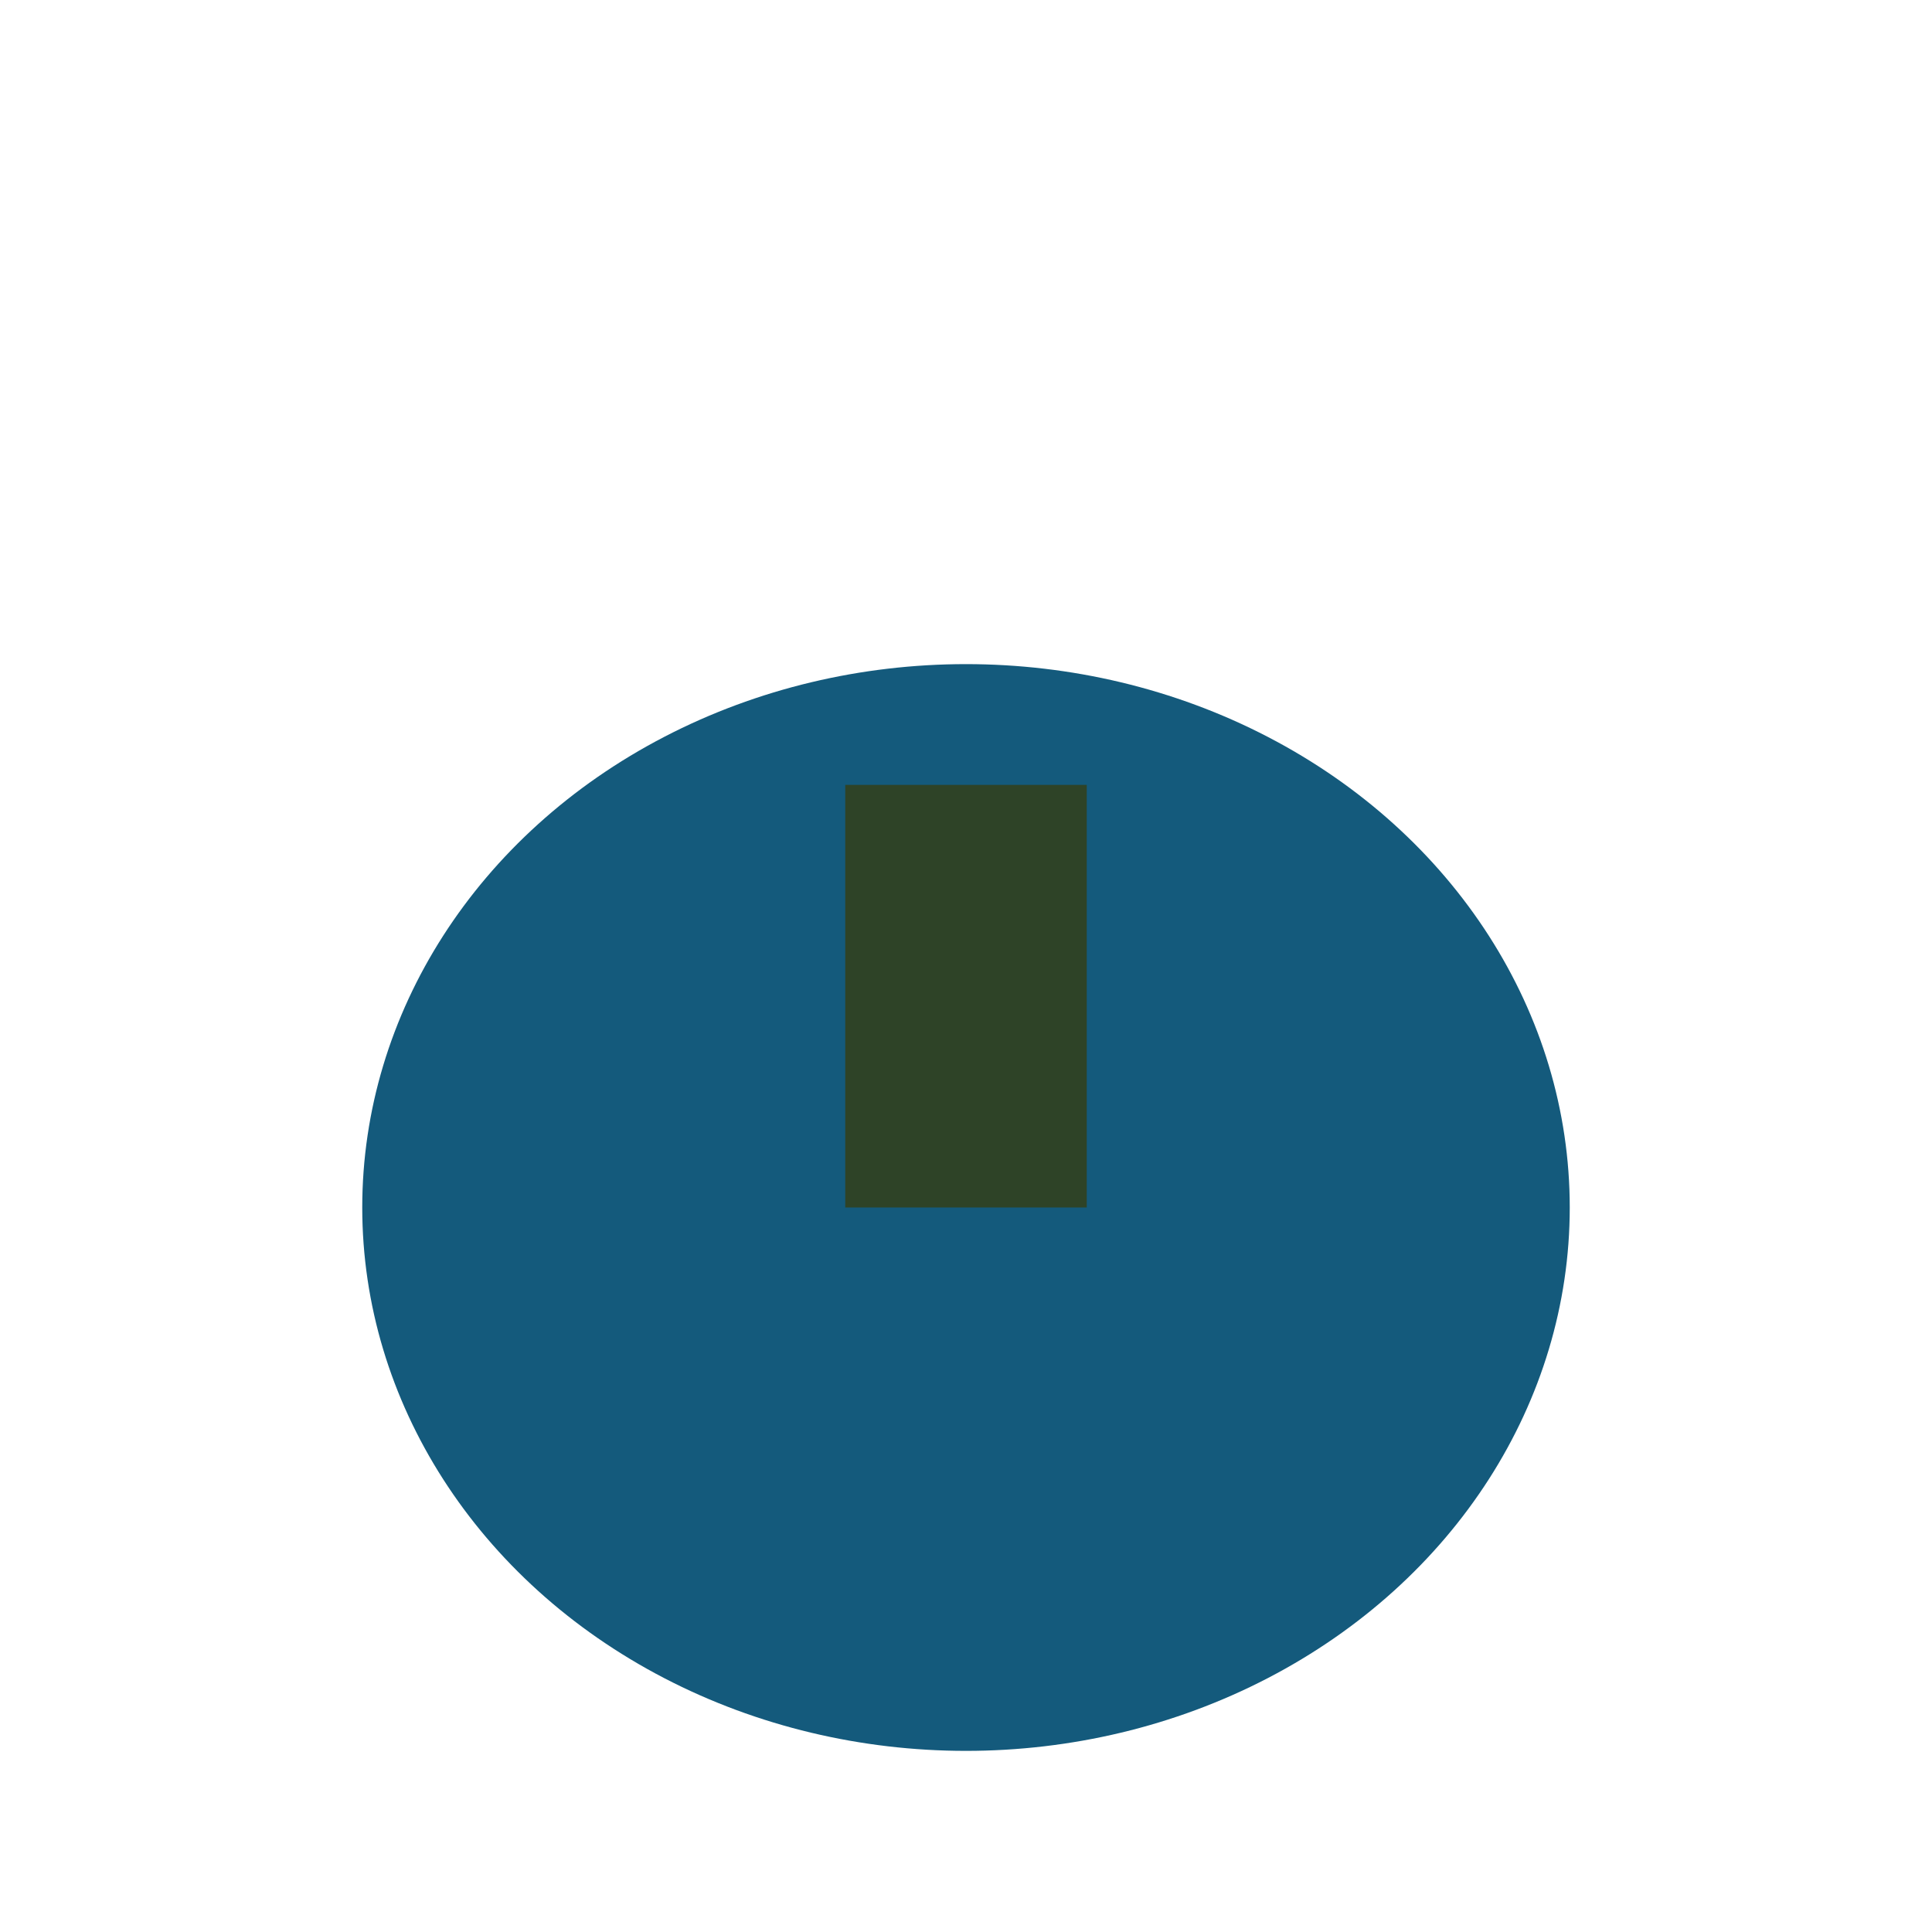 <?xml version="1.0" encoding="UTF-8"?>
<svg xmlns="http://www.w3.org/2000/svg" width="32" height="32" viewBox="0 0 32 32"><ellipse cx="16" cy="20" rx="10" ry="9" fill="#145A7C"/><rect x="14" y="13" width="4" height="7" fill="#2E4327"/></svg>